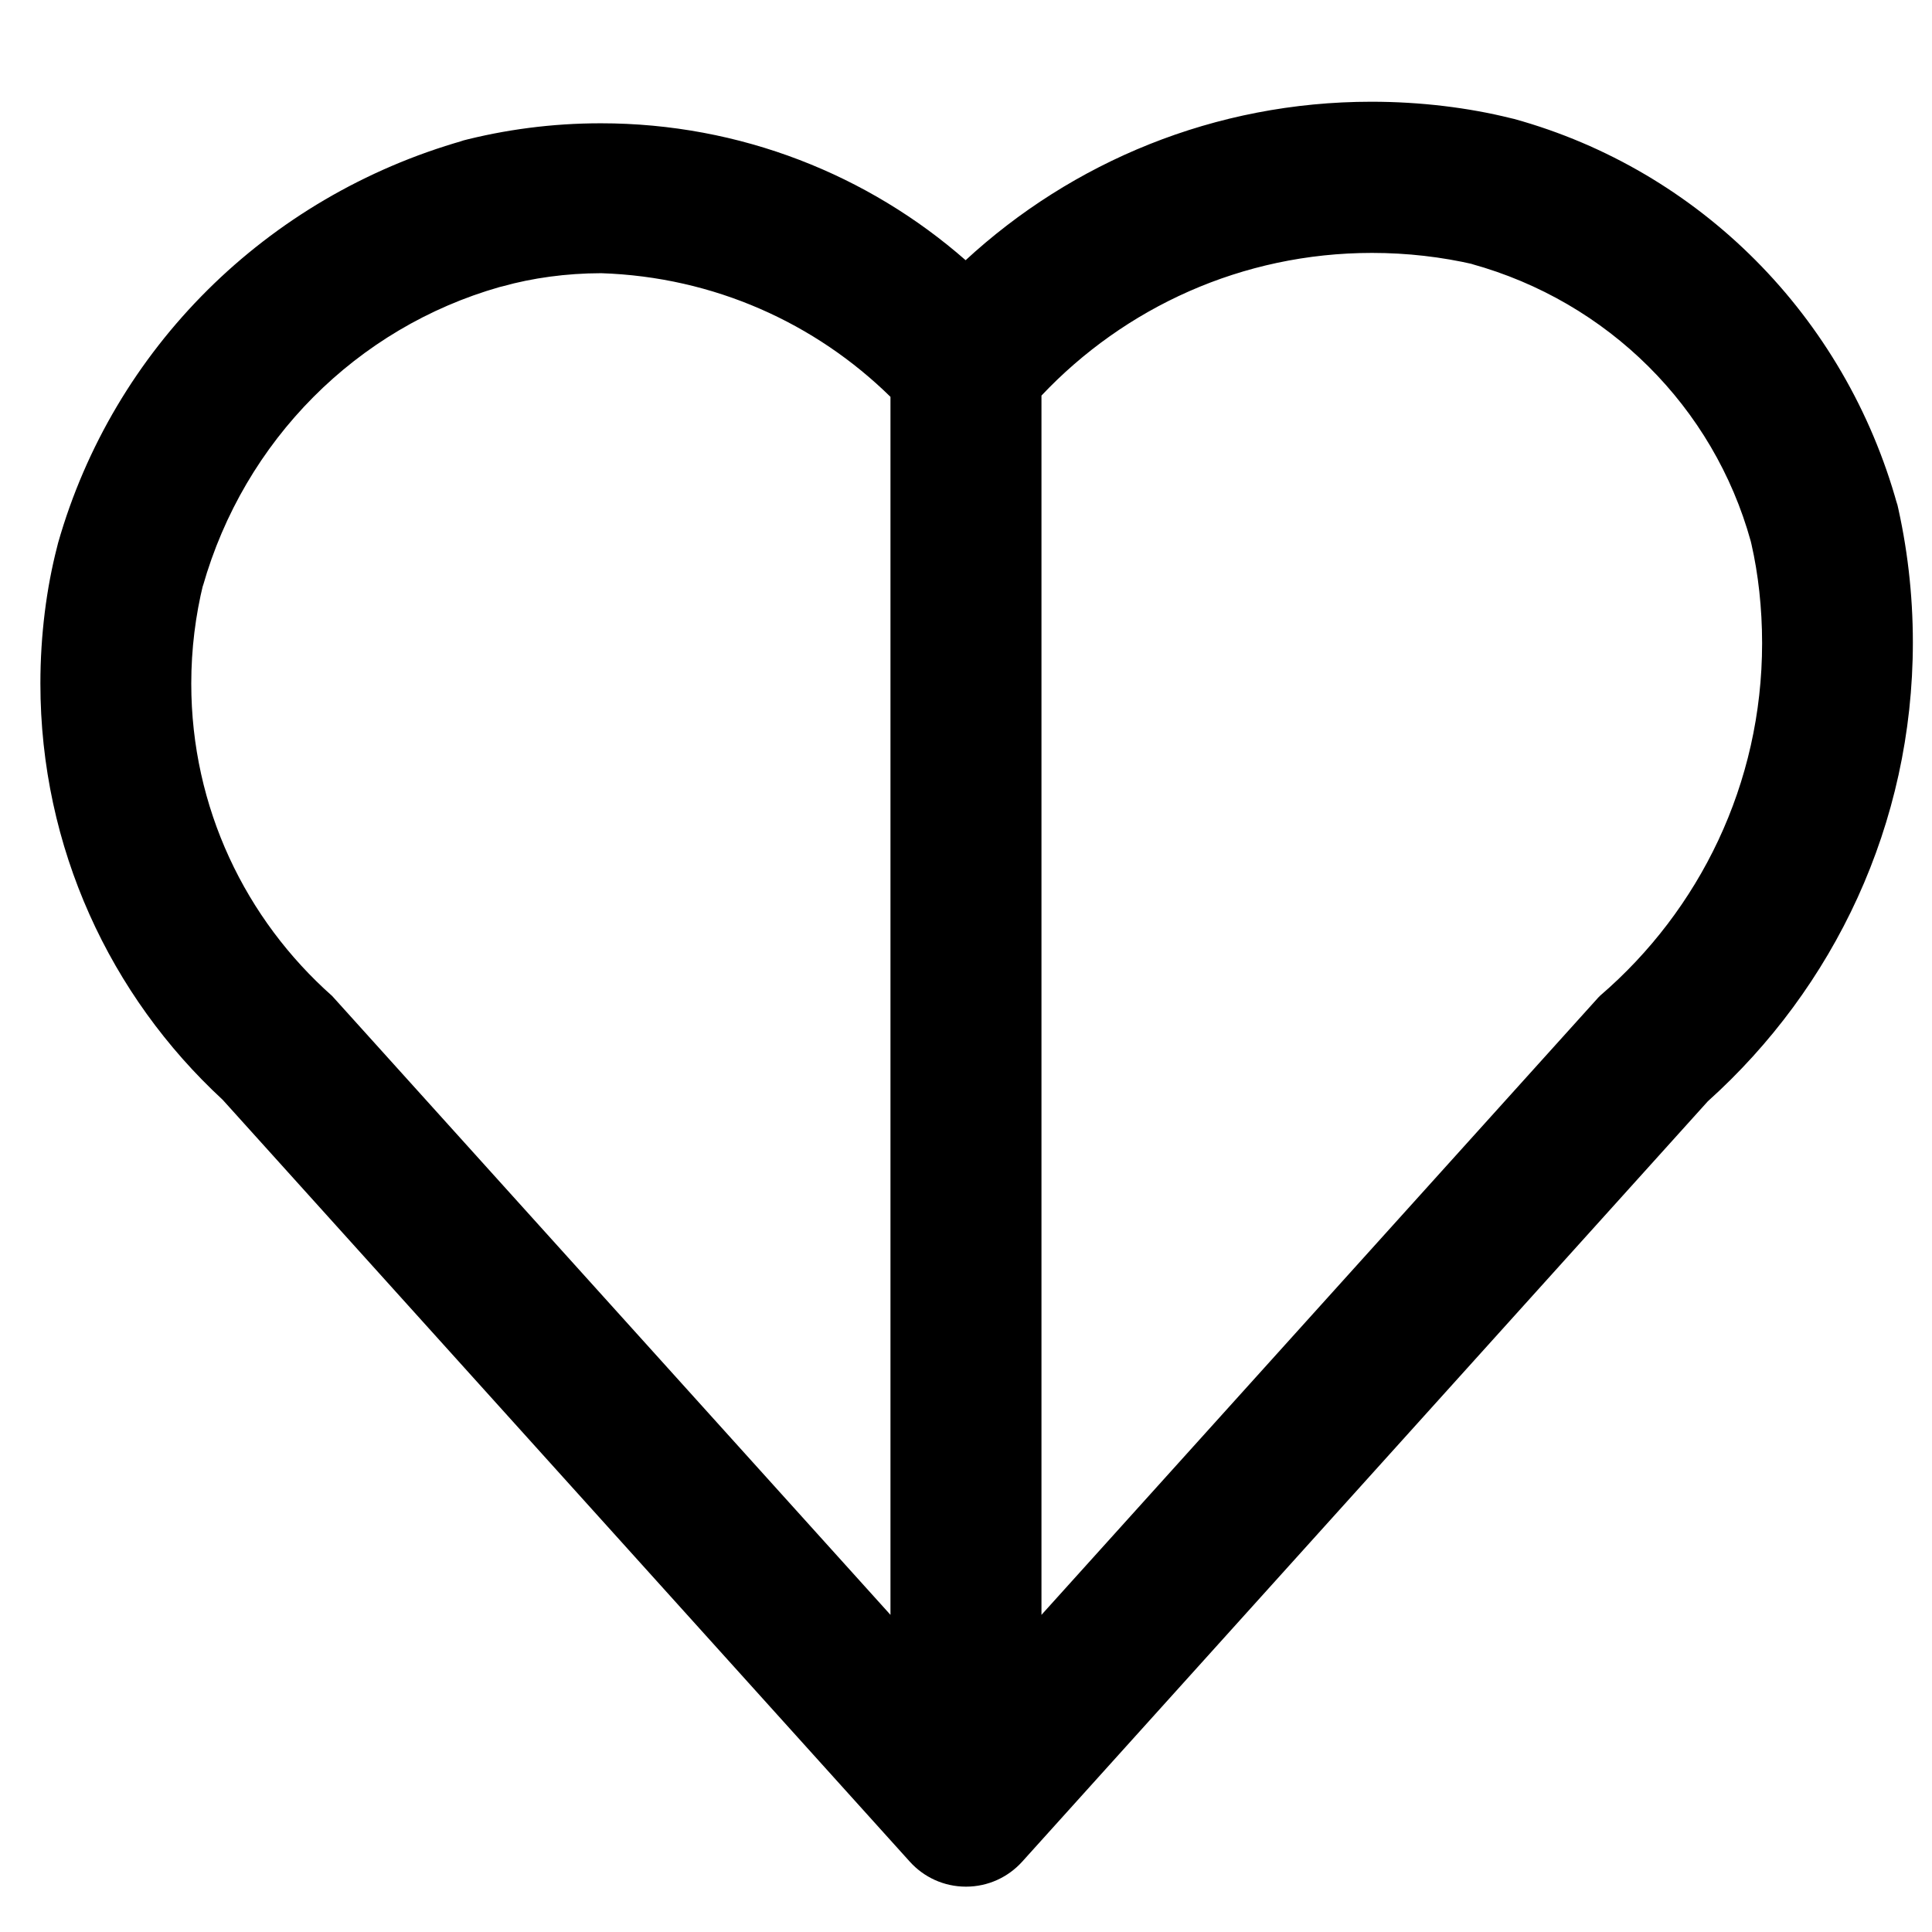 <?xml version="1.0" encoding="utf-8"?>
<!-- Скачано с сайта svg4.ru / Downloaded from svg4.ru -->
<svg fill="#000000" width="800px" height="800px" viewBox="0 0 32 32" version="1.1" xmlns="http://www.w3.org/2000/svg">
<title>heart-half-stroke</title>
<path d="M31.426 8.364c-0.864-3.129-3.279-5.544-6.344-6.393l-0.064-0.015c-0.692-0.172-1.486-0.271-2.304-0.271-2.596 0-4.96 0.998-6.727 2.631l0.007-0.006c-1.606-1.408-3.724-2.268-6.043-2.268-0.807 0-1.589 0.104-2.335 0.299l0.064-0.014c-3.276 0.931-5.804 3.458-6.718 6.666l-0.017 0.068c-0.175 0.678-0.276 1.457-0.276 2.259 0 2.724 1.161 5.178 3.015 6.892l0.006 0.006 11.381 12.619c0.23 0.254 0.561 0.412 0.929 0.412s0.699-0.159 0.928-0.411l0.001-0.001 11.358-12.596c2.088-1.877 3.396-4.587 3.396-7.602 0-0.807-0.094-1.592-0.271-2.345l0.014 0.069zM3.36 9.709c0.686-2.416 2.551-4.281 4.916-4.955l0.050-0.012c0.489-0.137 1.051-0.216 1.631-0.217h0c1.872 0.061 3.553 0.831 4.793 2.049l-0.001-0.001v20.174l-9.247-10.25c-1.434-1.271-2.334-3.118-2.334-5.174 0-0.573 0.070-1.129 0.201-1.661l-0.010 0.047zM26.498 16.497c-0.016 0.015-0.031 0.030-0.044 0.046l-0.001 0.001-9.203 10.203v-20.195c1.375-1.456 3.32-2.363 5.475-2.363 0.583 0 1.151 0.066 1.696 0.192l-0.051-0.010c2.266 0.625 4.014 2.374 4.628 4.594l0.011 0.046c0.113 0.493 0.177 1.060 0.177 1.642 0 2.333-1.039 4.424-2.679 5.835l-0.010 0.009z"></path>
</svg>